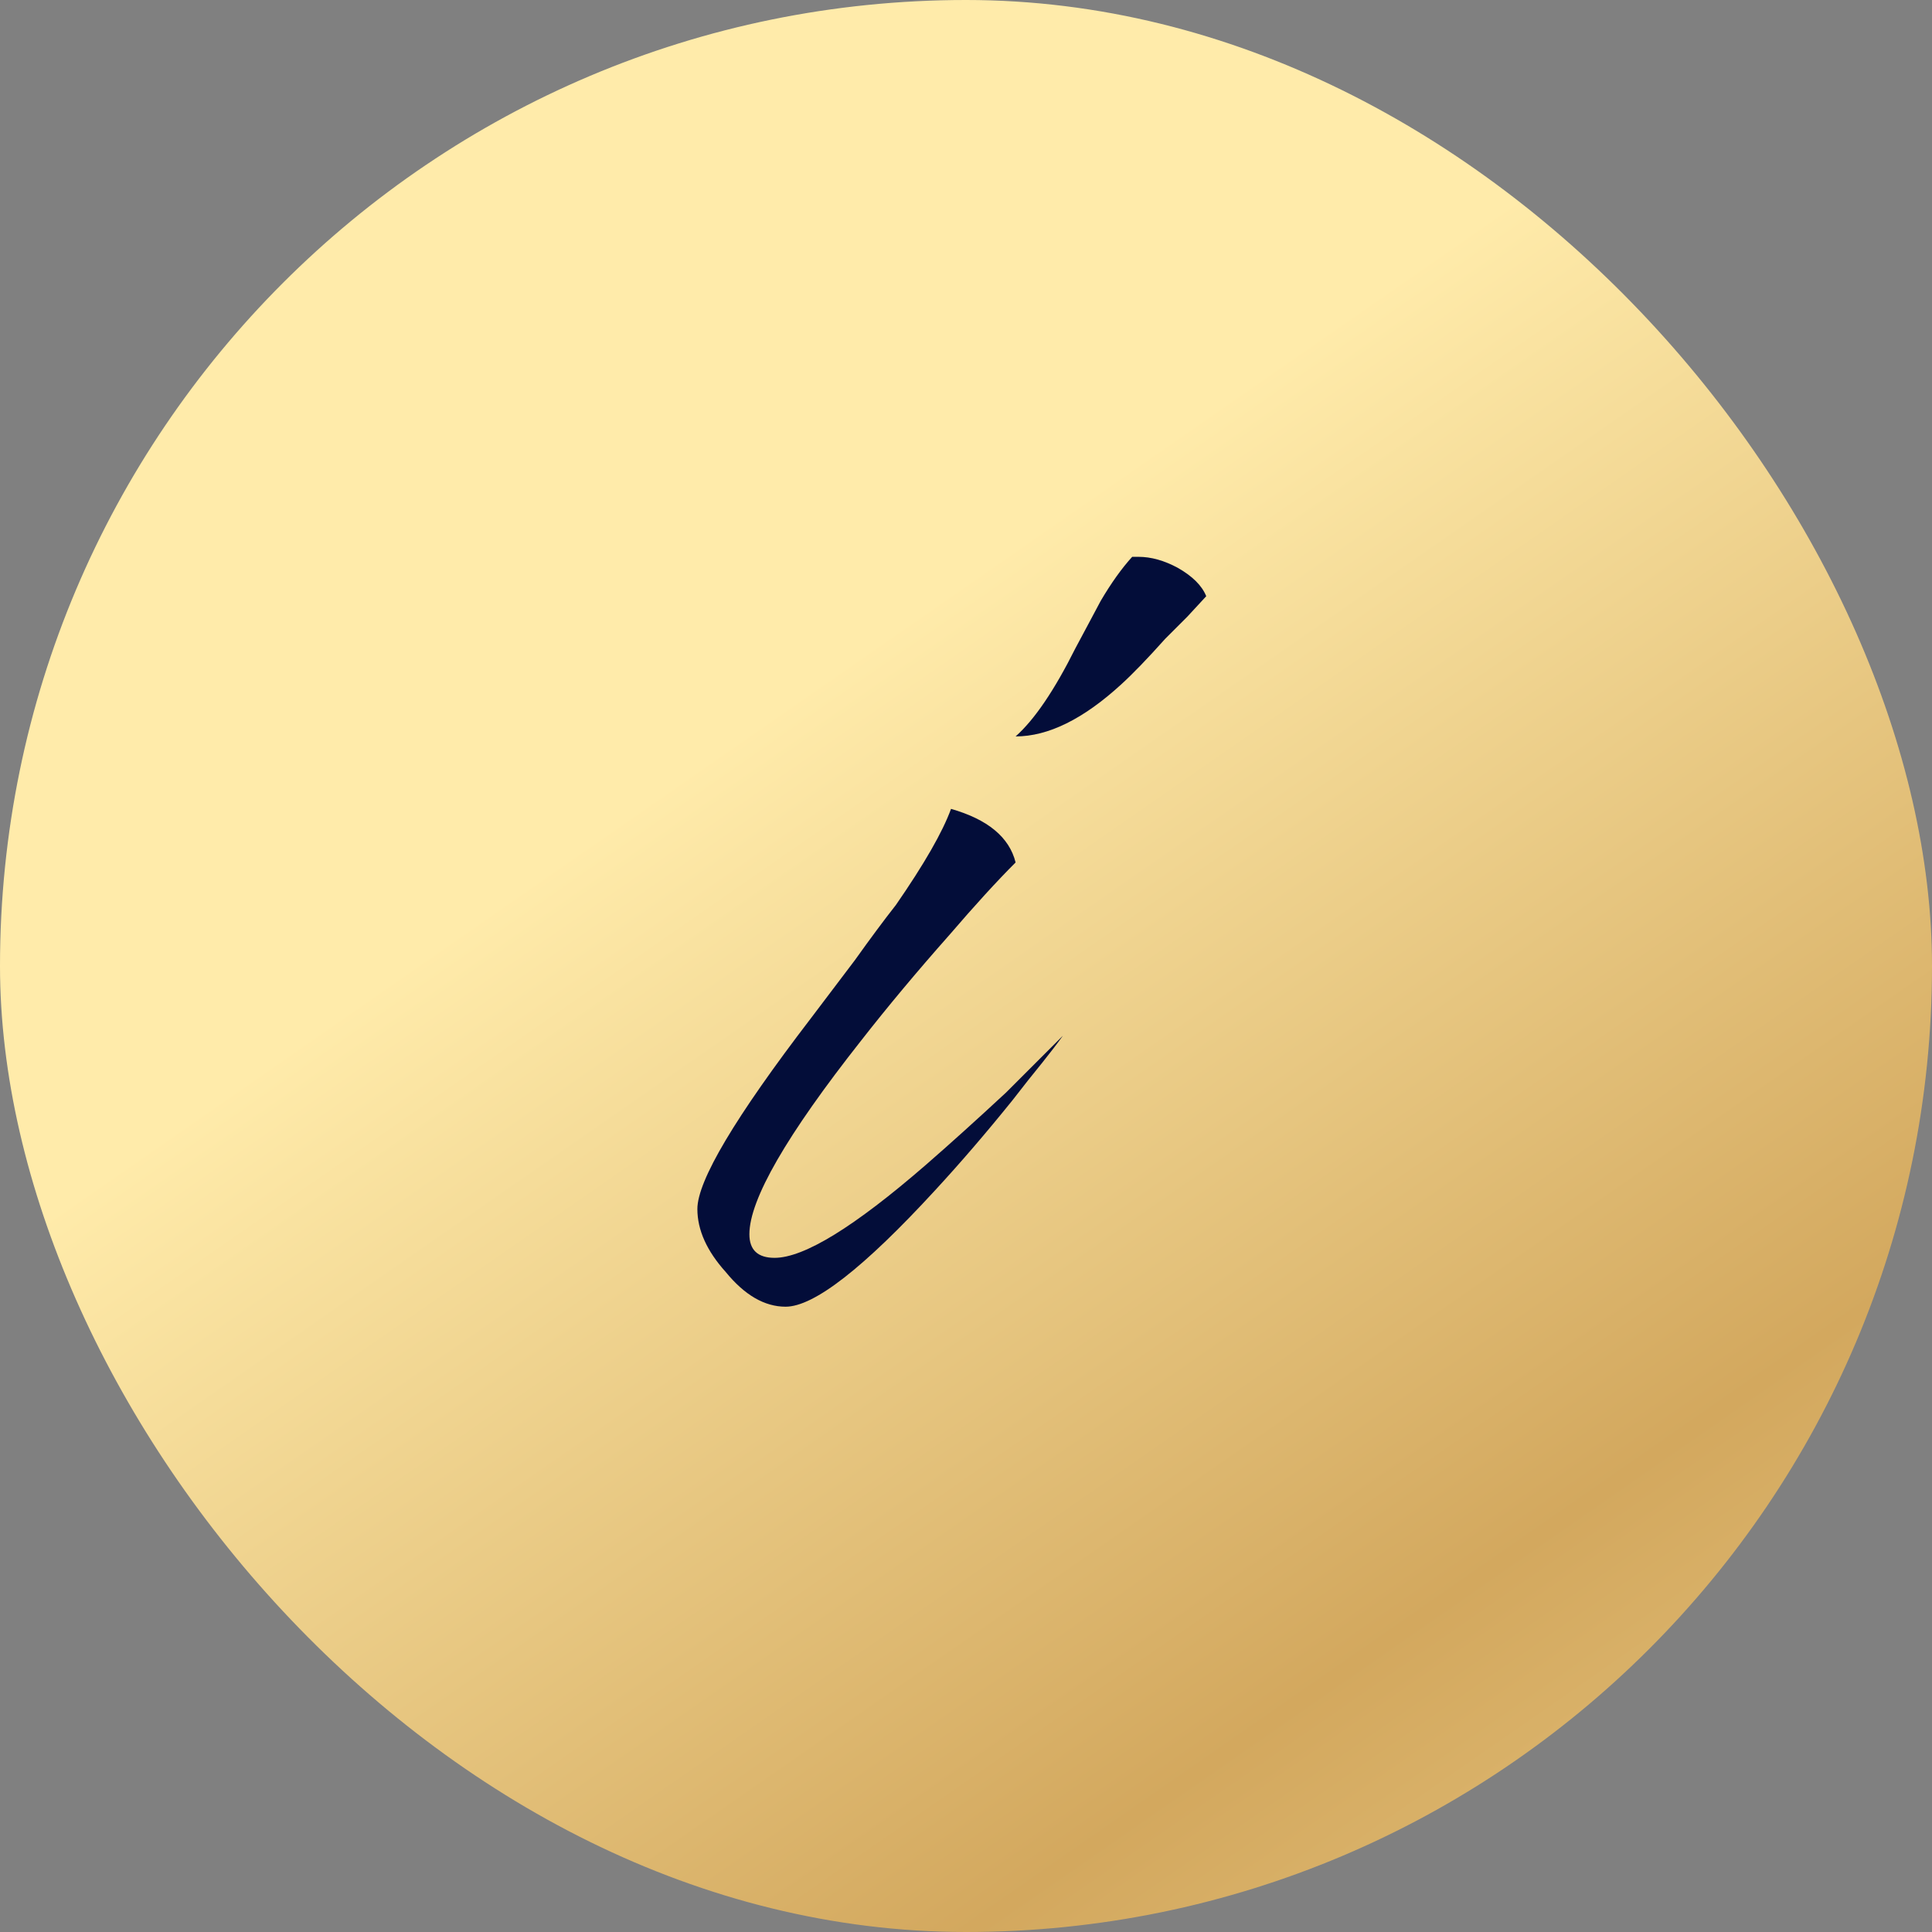 <?xml version="1.0" encoding="UTF-8"?> <svg xmlns="http://www.w3.org/2000/svg" width="52" height="52" viewBox="0 0 52 52" fill="none"><rect x="0" y="0" width="52" height="52" fill="#808080" stroke="none"/><rect width="52" height="52" rx="26" fill="url(#paint0_linear_88_2002)"></rect><path d="M25.597 21.771C26.586 22.054 27.166 22.534 27.335 23.213C26.826 23.722 26.233 24.372 25.554 25.163C24.678 26.152 23.887 27.099 23.18 28.004C21.173 30.548 20.17 32.286 20.17 33.219C20.17 33.643 20.396 33.855 20.848 33.855C21.64 33.855 22.996 33.021 24.918 31.354C25.569 30.788 26.289 30.138 27.081 29.403C27.363 29.12 27.66 28.824 27.971 28.513L28.31 28.174L28.48 28.004L28.607 27.877C28.466 28.075 28.282 28.315 28.056 28.598C27.802 28.909 27.533 29.248 27.25 29.615C26.544 30.491 25.851 31.297 25.173 32.032C23.251 34.124 21.908 35.17 21.145 35.17C20.579 35.17 20.042 34.859 19.534 34.237C19.025 33.672 18.77 33.106 18.77 32.541C18.77 31.778 19.788 30.067 21.823 27.41L23.01 25.842C23.434 25.248 23.802 24.753 24.113 24.358C24.876 23.255 25.371 22.393 25.597 21.771ZM31.957 16.598L31.363 17.192C30.883 17.729 30.487 18.139 30.176 18.422C29.158 19.354 28.212 19.821 27.335 19.821C27.844 19.369 28.381 18.577 28.946 17.446L29.286 16.81L29.625 16.174C29.907 15.694 30.19 15.298 30.473 14.987H30.642C30.982 14.987 31.335 15.086 31.702 15.284C32.098 15.51 32.352 15.764 32.466 16.047L31.957 16.598Z" fill="#030D39"></path><defs><linearGradient id="paint0_linear_88_2002" x1="23.706" y1="17.129" x2="60.871" y2="70.659" gradientUnits="userSpaceOnUse"><stop stop-color="#FFEBAA"></stop><stop offset="0.46" stop-color="#D3A85E"></stop><stop offset="1" stop-color="#FFEBAA"></stop></linearGradient></defs></svg> 